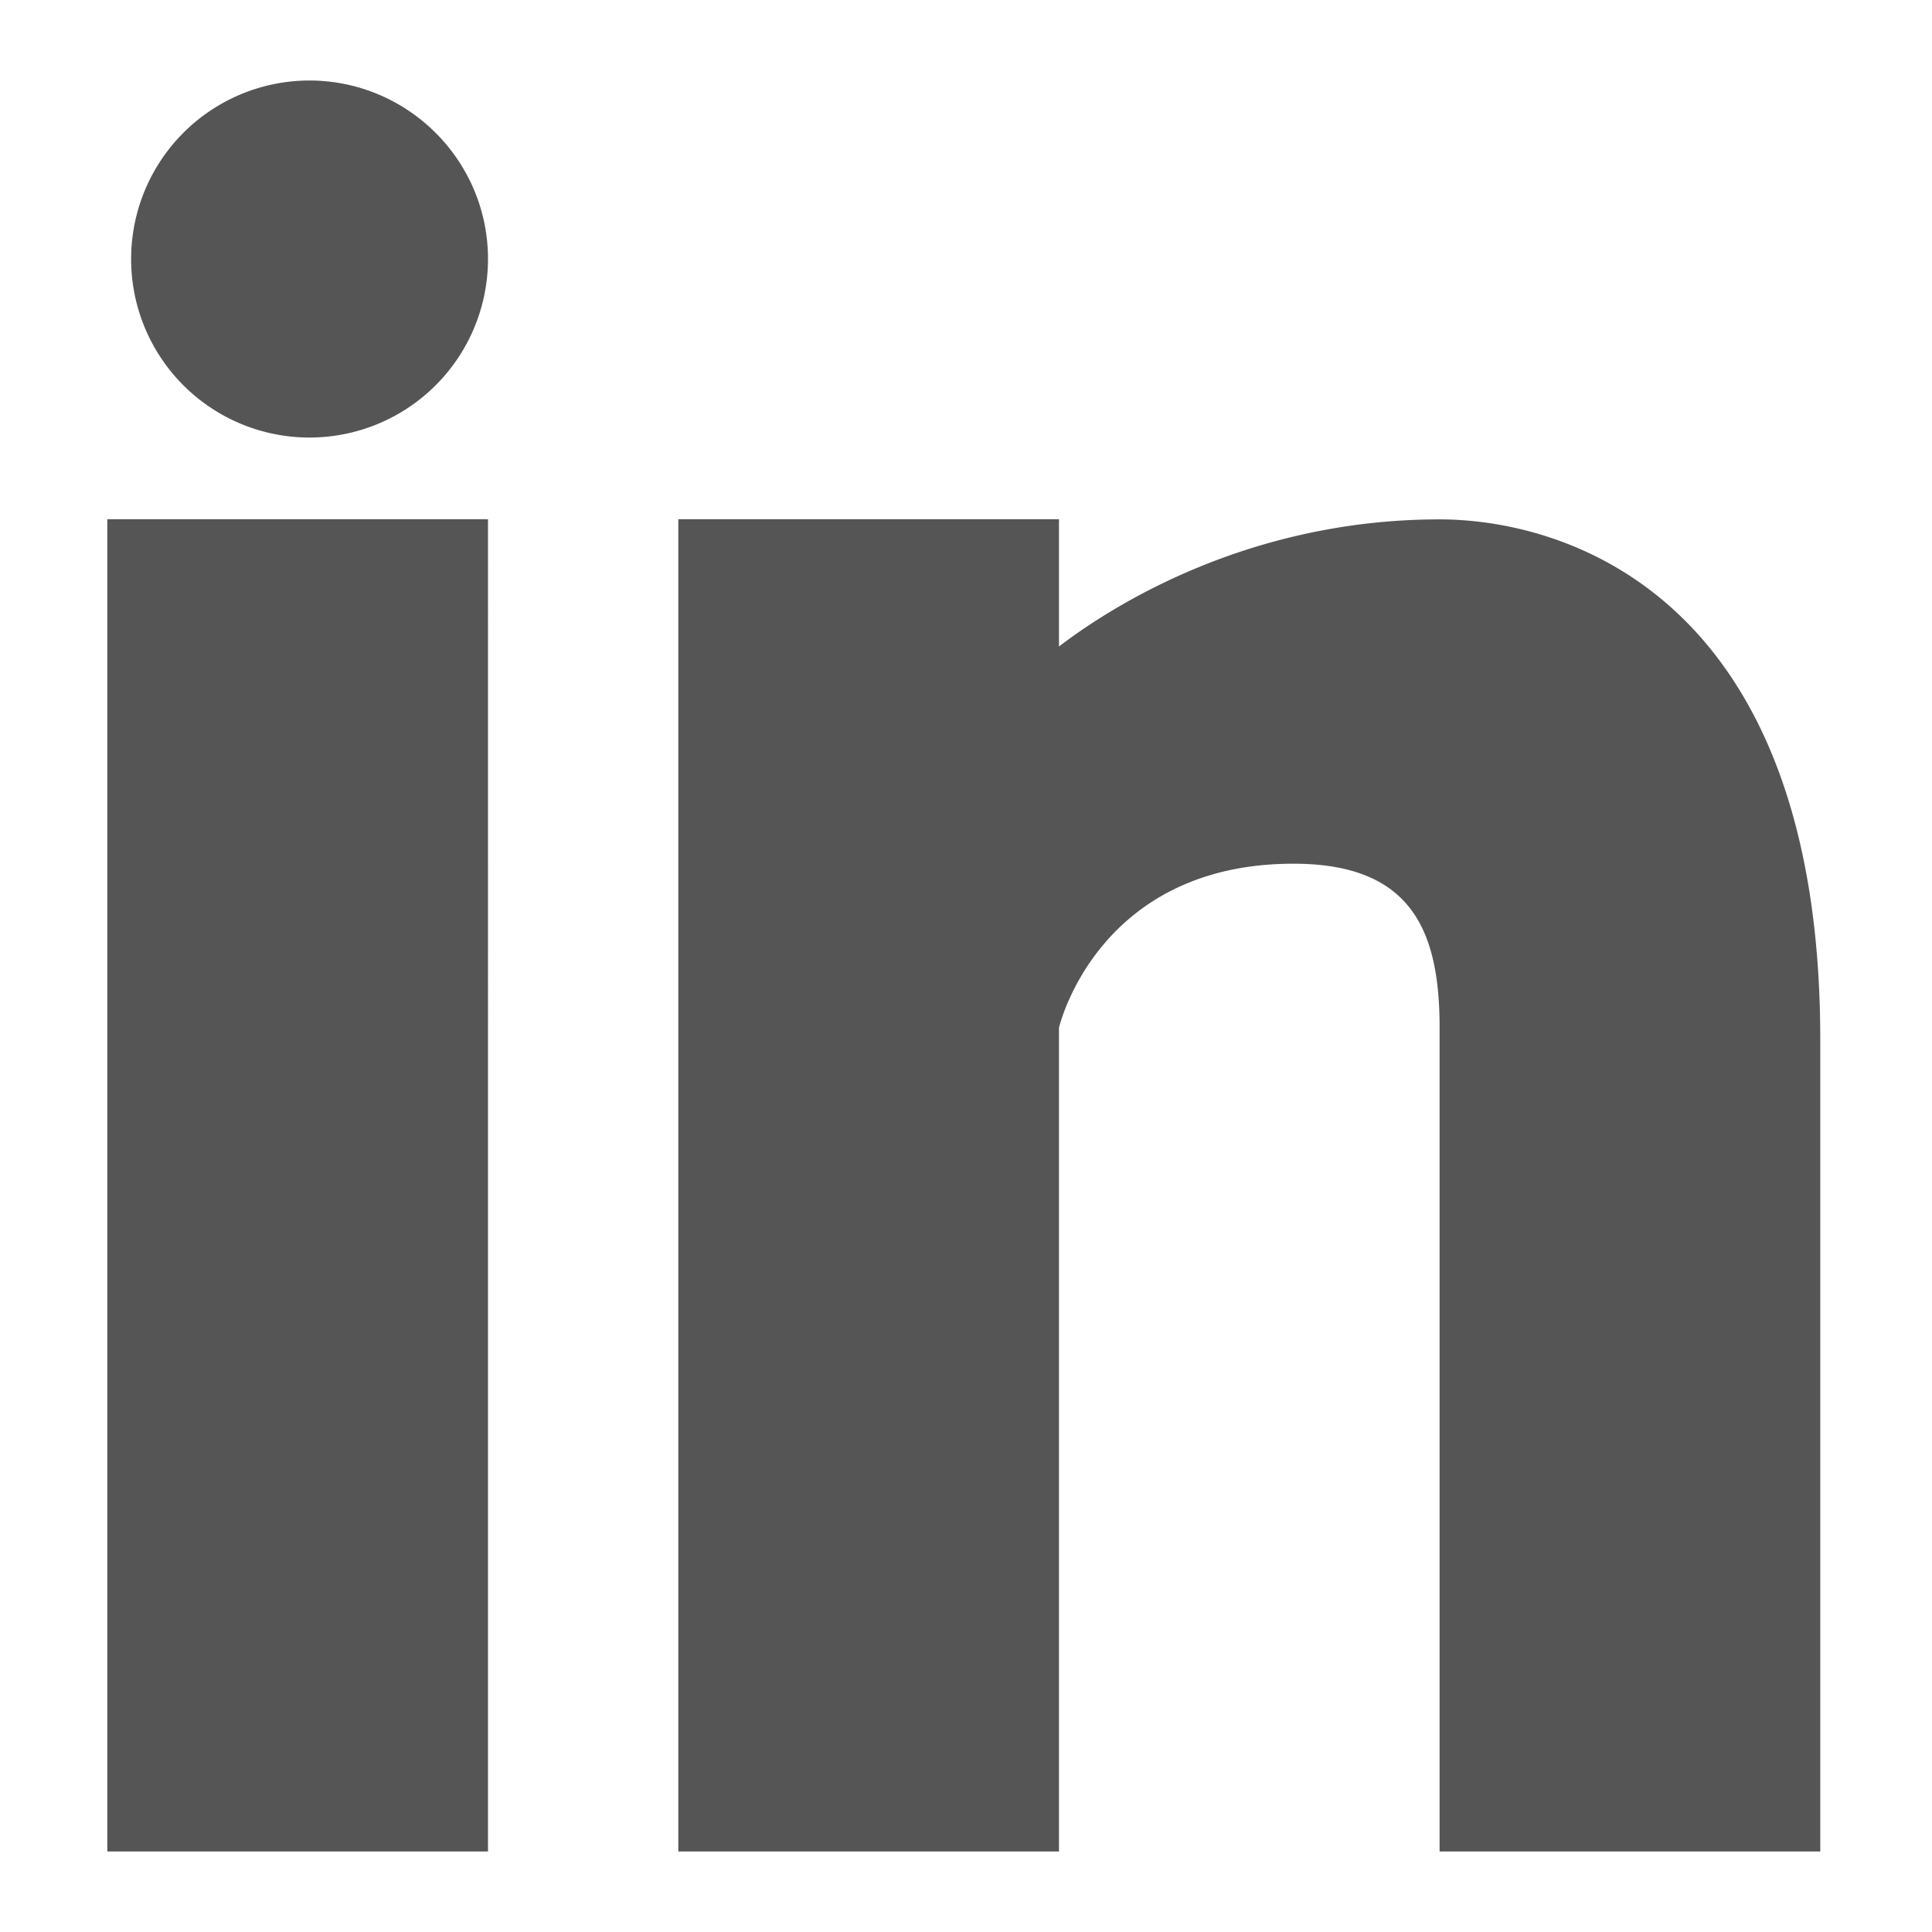 <svg width="72" height="72" viewBox="0 0 72 72" xmlns="http://www.w3.org/2000/svg"><path d="M18.186 69H4V19.35h14.186V69zm-6.653-52.694a6.647 6.647 0 01-6.646-6.653A6.652 6.652 0 0111.533 3c3.674.007 6.653 2.986 6.653 6.653a6.654 6.654 0 01-6.653 6.653zM67.836 69H53.65V38.302c0-3.596-1.028-6.114-5.447-6.114-7.327 0-8.738 6.114-8.738 6.114V69H25.279V19.35h14.186v4.744c2.028-1.553 7.092-4.738 14.185-4.738 4.597 0 14.186 2.752 14.186 19.378V69z" fill="#555555" fill-rule="evenodd"/></svg>
